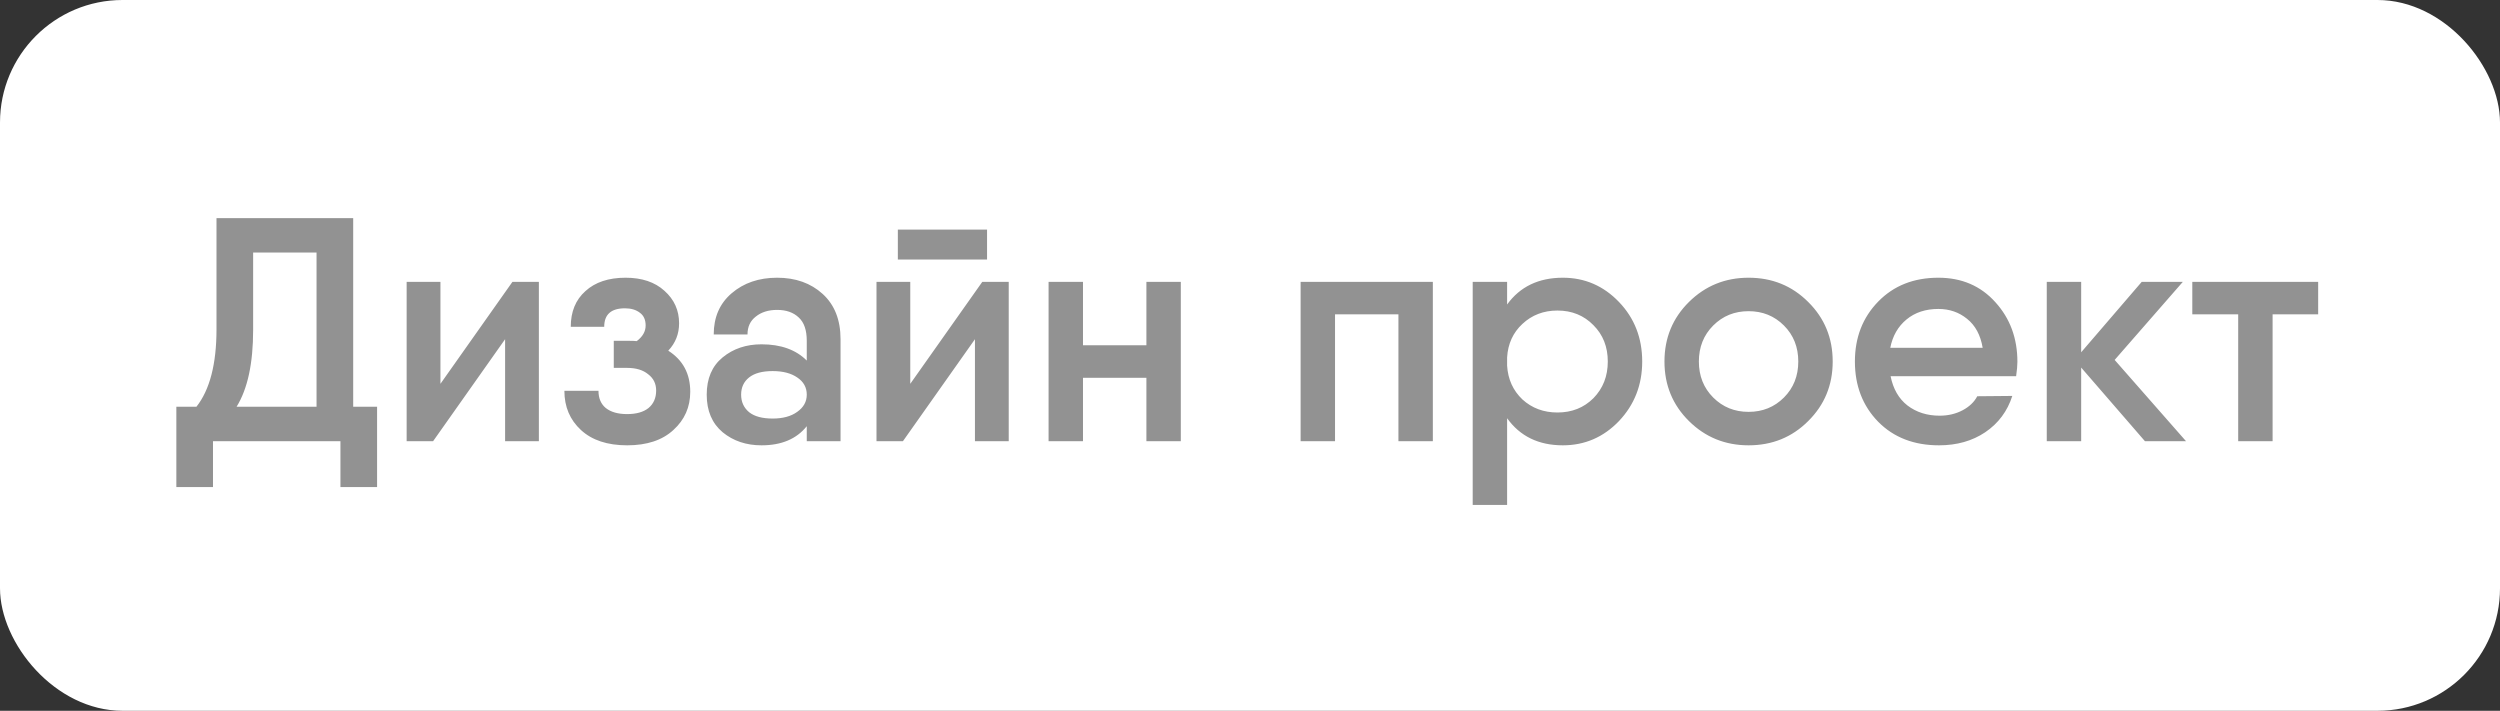 <?xml version="1.0" encoding="UTF-8"?> <svg xmlns="http://www.w3.org/2000/svg" width="102" height="29" viewBox="0 0 102 29" fill="none"><rect x="0" y="0" width="102" height="29" fill="#333333" stroke="none"/> <rect width="102" height="29" rx="5" fill="white"></rect> <path d="M14.41 16.596H15.385V18V19.872H13.89V18H8.69V19.872H7.195V17.532V16.596H8.014C8.56 15.903 8.833 14.85 8.833 13.437V8.9H14.41V16.596ZM9.652 16.596H12.915V10.304H10.328V13.463C10.328 14.824 10.103 15.868 9.652 16.596ZM20.907 11.5H21.986V18H20.608V13.84L17.671 18H16.591V11.5H17.97V15.66L20.907 11.5ZM27.265 14.308C27.863 14.689 28.162 15.248 28.162 15.985C28.162 16.609 27.932 17.129 27.473 17.545C27.022 17.961 26.394 18.169 25.588 18.169C24.782 18.169 24.154 17.961 23.703 17.545C23.252 17.129 23.027 16.596 23.027 15.946H24.418C24.418 16.249 24.518 16.483 24.717 16.648C24.925 16.813 25.215 16.895 25.588 16.895C25.961 16.895 26.251 16.813 26.459 16.648C26.667 16.475 26.771 16.236 26.771 15.933C26.771 15.656 26.663 15.435 26.446 15.27C26.238 15.097 25.952 15.01 25.588 15.01H25.042V13.905H25.64C25.796 13.905 25.909 13.909 25.978 13.918C26.221 13.736 26.342 13.524 26.342 13.281C26.342 13.047 26.264 12.874 26.108 12.761C25.952 12.64 25.748 12.579 25.497 12.579C24.934 12.579 24.652 12.83 24.652 13.333H23.287C23.287 12.718 23.486 12.232 23.885 11.877C24.284 11.513 24.83 11.331 25.523 11.331C26.19 11.331 26.719 11.509 27.109 11.864C27.508 12.219 27.707 12.661 27.707 13.19C27.707 13.623 27.56 13.996 27.265 14.308ZM31.707 11.331C32.461 11.331 33.081 11.552 33.566 11.994C34.051 12.436 34.294 13.051 34.294 13.84V18H32.916V17.389C32.5 17.909 31.885 18.169 31.07 18.169C30.446 18.169 29.917 17.991 29.484 17.636C29.051 17.272 28.834 16.761 28.834 16.102C28.834 15.443 29.051 14.936 29.484 14.581C29.917 14.226 30.446 14.048 31.07 14.048C31.859 14.048 32.474 14.269 32.916 14.711V13.905C32.916 13.472 32.808 13.155 32.591 12.956C32.374 12.748 32.08 12.644 31.707 12.644C31.352 12.644 31.061 12.735 30.836 12.917C30.611 13.09 30.498 13.333 30.498 13.645H29.12C29.12 12.943 29.363 12.384 29.848 11.968C30.342 11.543 30.962 11.331 31.707 11.331ZM31.525 17.077C31.941 17.077 32.275 16.986 32.526 16.804C32.786 16.622 32.916 16.388 32.916 16.102C32.916 15.807 32.786 15.573 32.526 15.4C32.275 15.227 31.941 15.14 31.525 15.14C31.1 15.14 30.78 15.227 30.563 15.4C30.346 15.573 30.238 15.807 30.238 16.102C30.238 16.397 30.346 16.635 30.563 16.817C30.78 16.99 31.1 17.077 31.525 17.077ZM36.632 10.59V9.368H40.272V10.59H36.632ZM40.077 11.5H41.156V18H39.778V13.84L36.84 18H35.761V11.5H37.139V15.66L40.077 11.5ZM46.773 11.5H48.177V18H46.773V15.413H44.186V18H42.782V11.5H44.186V14.087H46.773V11.5ZM58.46 11.5V18H57.056V12.826H54.469V18H53.065V11.5H54.469H58.46ZM63.765 11.331C64.657 11.331 65.42 11.66 66.053 12.319C66.685 12.978 67.002 13.788 67.002 14.75C67.002 15.703 66.685 16.514 66.053 17.181C65.42 17.84 64.657 18.169 63.765 18.169C62.777 18.169 62.018 17.801 61.49 17.064V20.6H60.086V11.5H61.49V12.423C62.018 11.695 62.777 11.331 63.765 11.331ZM63.544 16.83C64.133 16.83 64.623 16.635 65.013 16.245C65.403 15.846 65.598 15.348 65.598 14.75C65.598 14.152 65.403 13.658 65.013 13.268C64.623 12.869 64.133 12.67 63.544 12.67C62.98 12.67 62.504 12.852 62.114 13.216C61.732 13.571 61.524 14.026 61.49 14.581V14.919C61.524 15.474 61.732 15.933 62.114 16.297C62.504 16.652 62.98 16.83 63.544 16.83ZM71.342 18.169C70.389 18.169 69.578 17.84 68.911 17.181C68.244 16.522 67.91 15.712 67.91 14.75C67.91 13.788 68.244 12.978 68.911 12.319C69.578 11.66 70.389 11.331 71.342 11.331C72.304 11.331 73.114 11.66 73.773 12.319C74.44 12.978 74.774 13.788 74.774 14.75C74.774 15.712 74.44 16.522 73.773 17.181C73.114 17.84 72.304 18.169 71.342 18.169ZM69.899 16.219C70.289 16.609 70.77 16.804 71.342 16.804C71.914 16.804 72.395 16.609 72.785 16.219C73.175 15.829 73.37 15.339 73.37 14.75C73.37 14.161 73.175 13.671 72.785 13.281C72.395 12.891 71.914 12.696 71.342 12.696C70.77 12.696 70.289 12.891 69.899 13.281C69.509 13.671 69.314 14.161 69.314 14.75C69.314 15.339 69.509 15.829 69.899 16.219ZM77.136 15.348C77.24 15.868 77.469 16.267 77.825 16.544C78.189 16.821 78.626 16.96 79.138 16.96C79.484 16.96 79.796 16.886 80.074 16.739C80.351 16.592 80.55 16.401 80.672 16.167L82.102 16.154C81.902 16.778 81.534 17.272 80.997 17.636C80.468 17.991 79.84 18.169 79.112 18.169C78.089 18.169 77.261 17.848 76.629 17.207C75.996 16.557 75.68 15.738 75.68 14.75C75.68 13.771 75.996 12.956 76.629 12.306C77.261 11.656 78.08 11.331 79.086 11.331C80.039 11.331 80.815 11.665 81.413 12.332C82.011 12.991 82.31 13.801 82.31 14.763C82.31 14.91 82.292 15.105 82.258 15.348H77.136ZM77.123 14.191H80.893C80.806 13.671 80.594 13.277 80.256 13.008C79.926 12.739 79.536 12.605 79.086 12.605C78.566 12.605 78.132 12.748 77.786 13.034C77.439 13.32 77.218 13.706 77.123 14.191ZM89.189 18H87.513L84.912 14.997V18H83.508V11.5H84.912V14.373L87.382 11.5H89.059L86.278 14.685L89.189 18ZM94.581 11.5V12.826H92.722V18H91.318V12.826H89.446V11.5H92.722H94.581Z" fill="#929292"></path> </svg> 